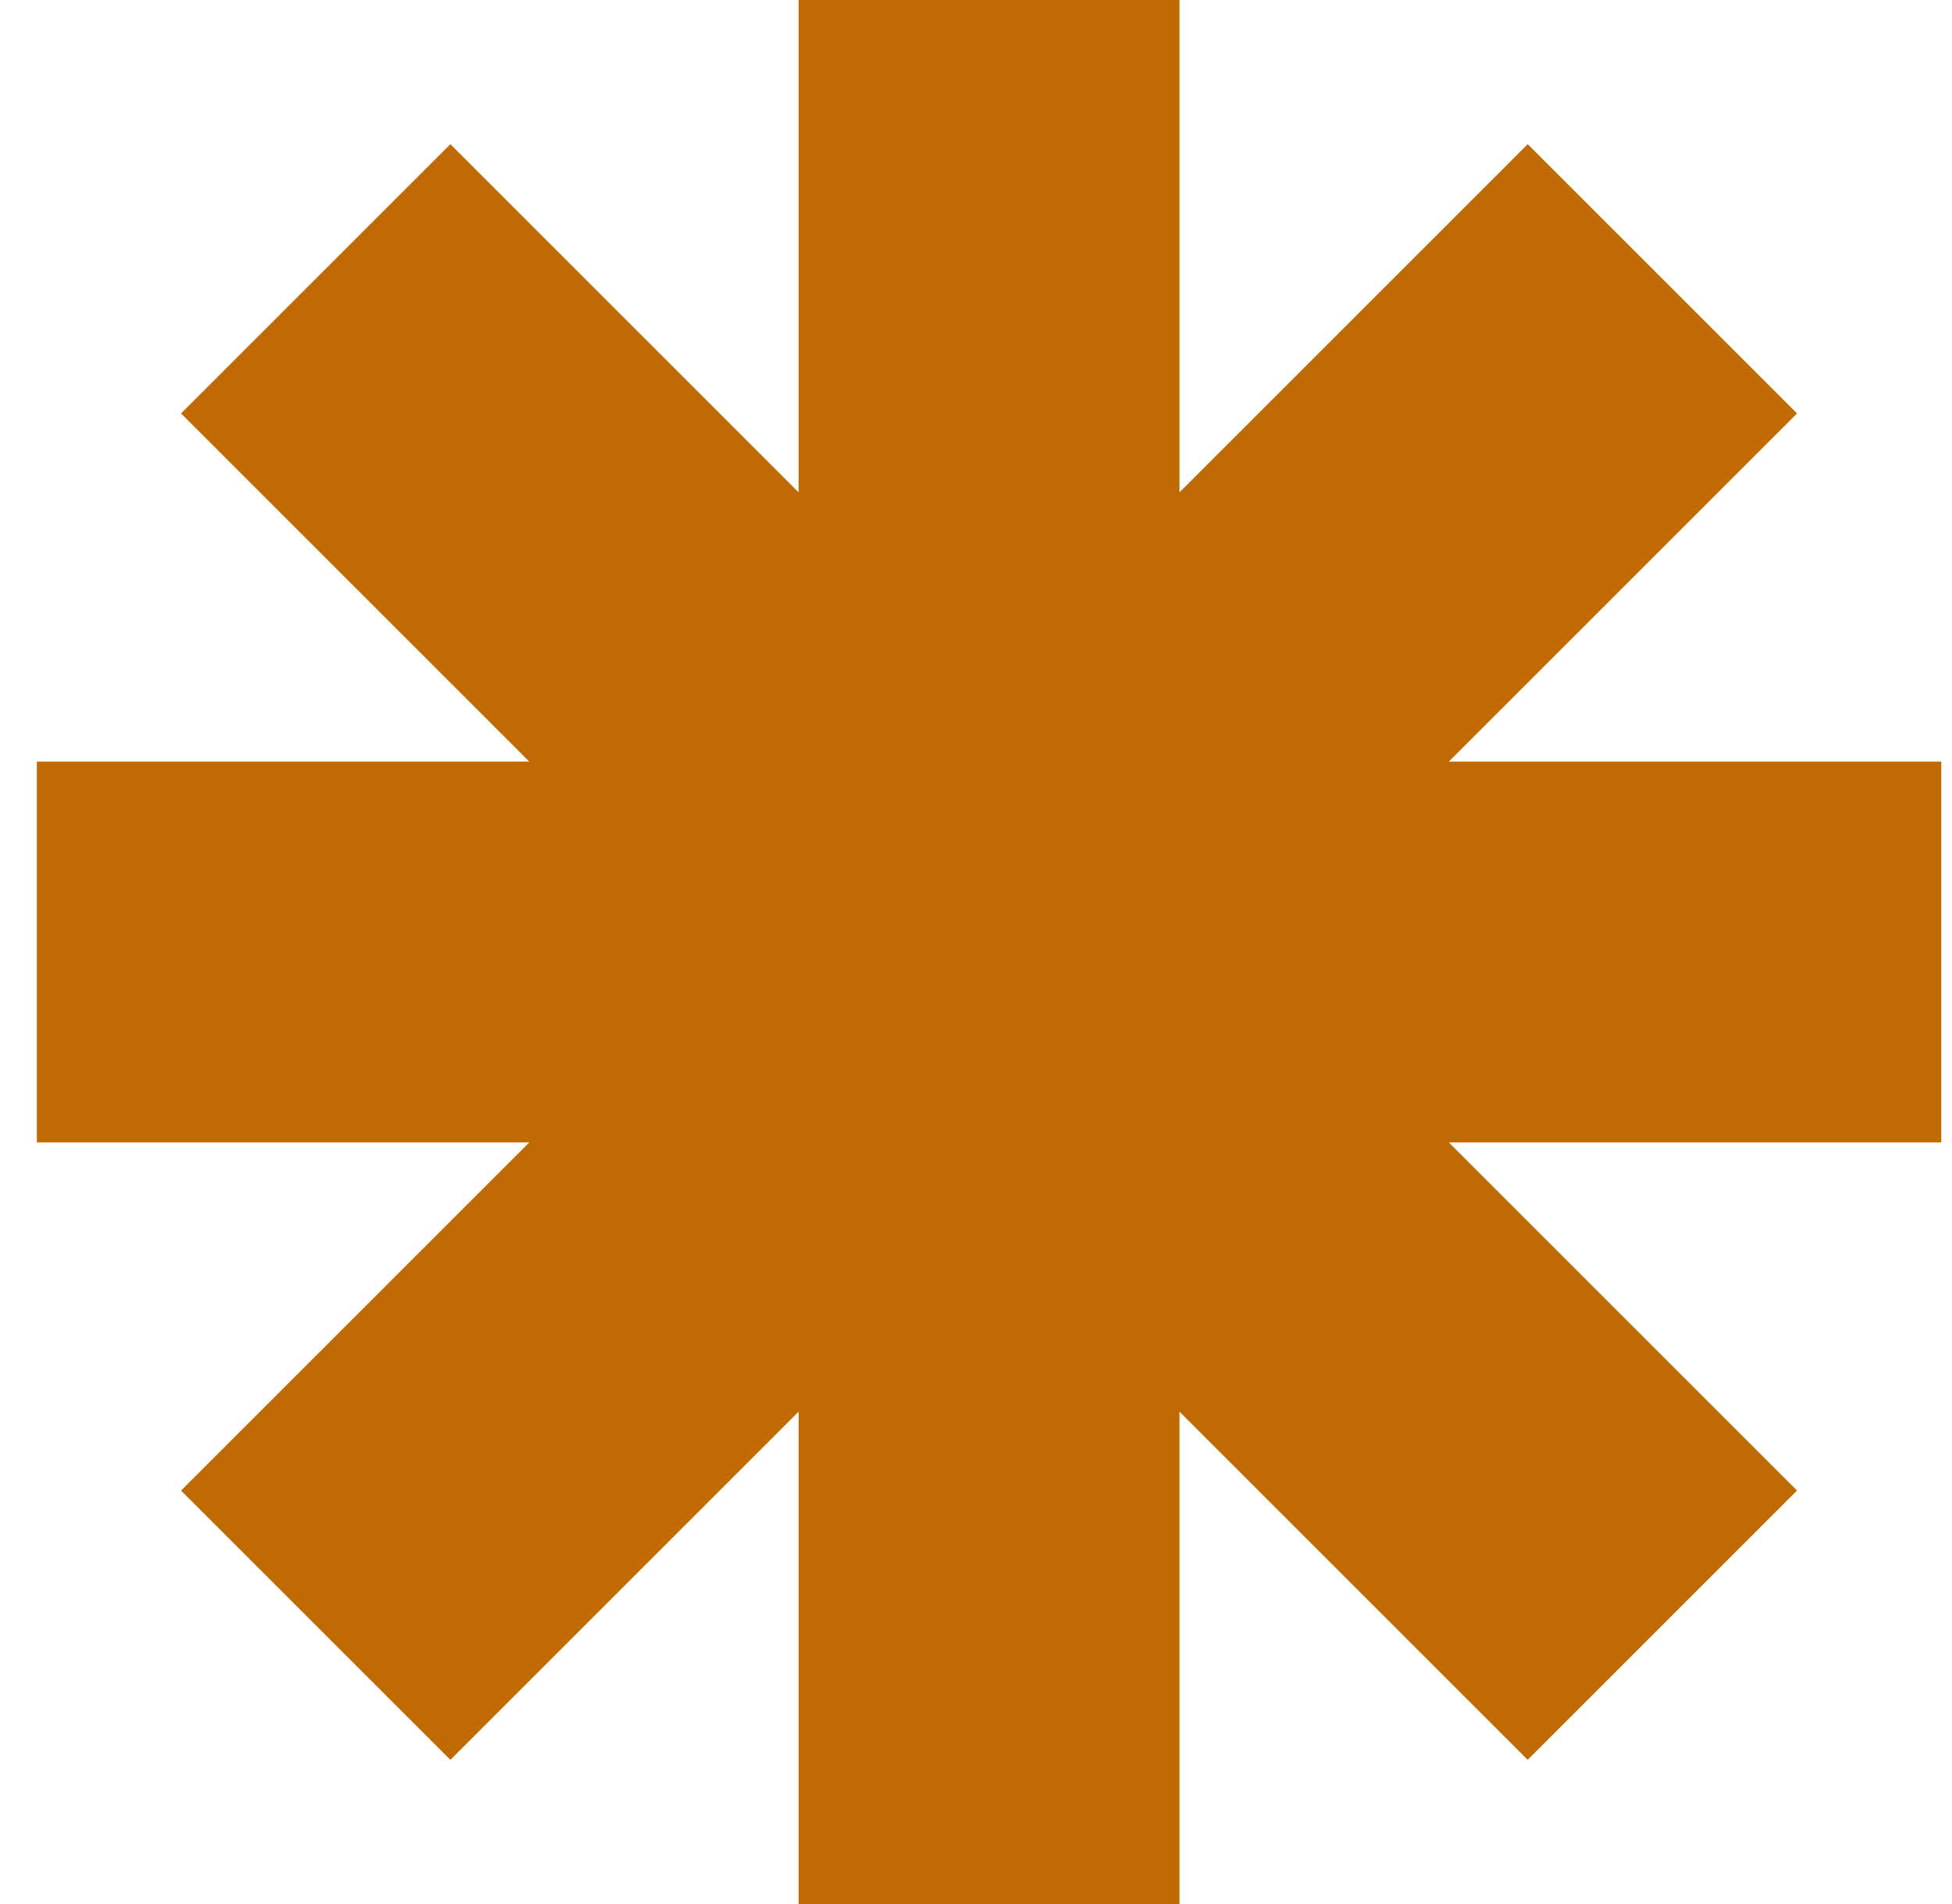 <svg width="41" height="40" viewBox="0 0 41 40" fill="none" xmlns="http://www.w3.org/2000/svg">
<path fill-rule="evenodd" clip-rule="evenodd" d="M9.46 3.029L3.803 8.686L11.117 16H0.774L0.774 24L11.117 24L3.803 31.314L9.46 36.971L16.774 29.657L16.774 40L24.774 40L24.774 29.657L32.088 36.971L37.745 31.314L30.431 24H40.774V16H30.431L37.745 8.686L32.088 3.029L24.774 10.343L24.774 -3.40444e-05L16.774 -7.70342e-05L16.774 10.343L9.46 3.029Z" fill="#BF6A02"/>
</svg>
